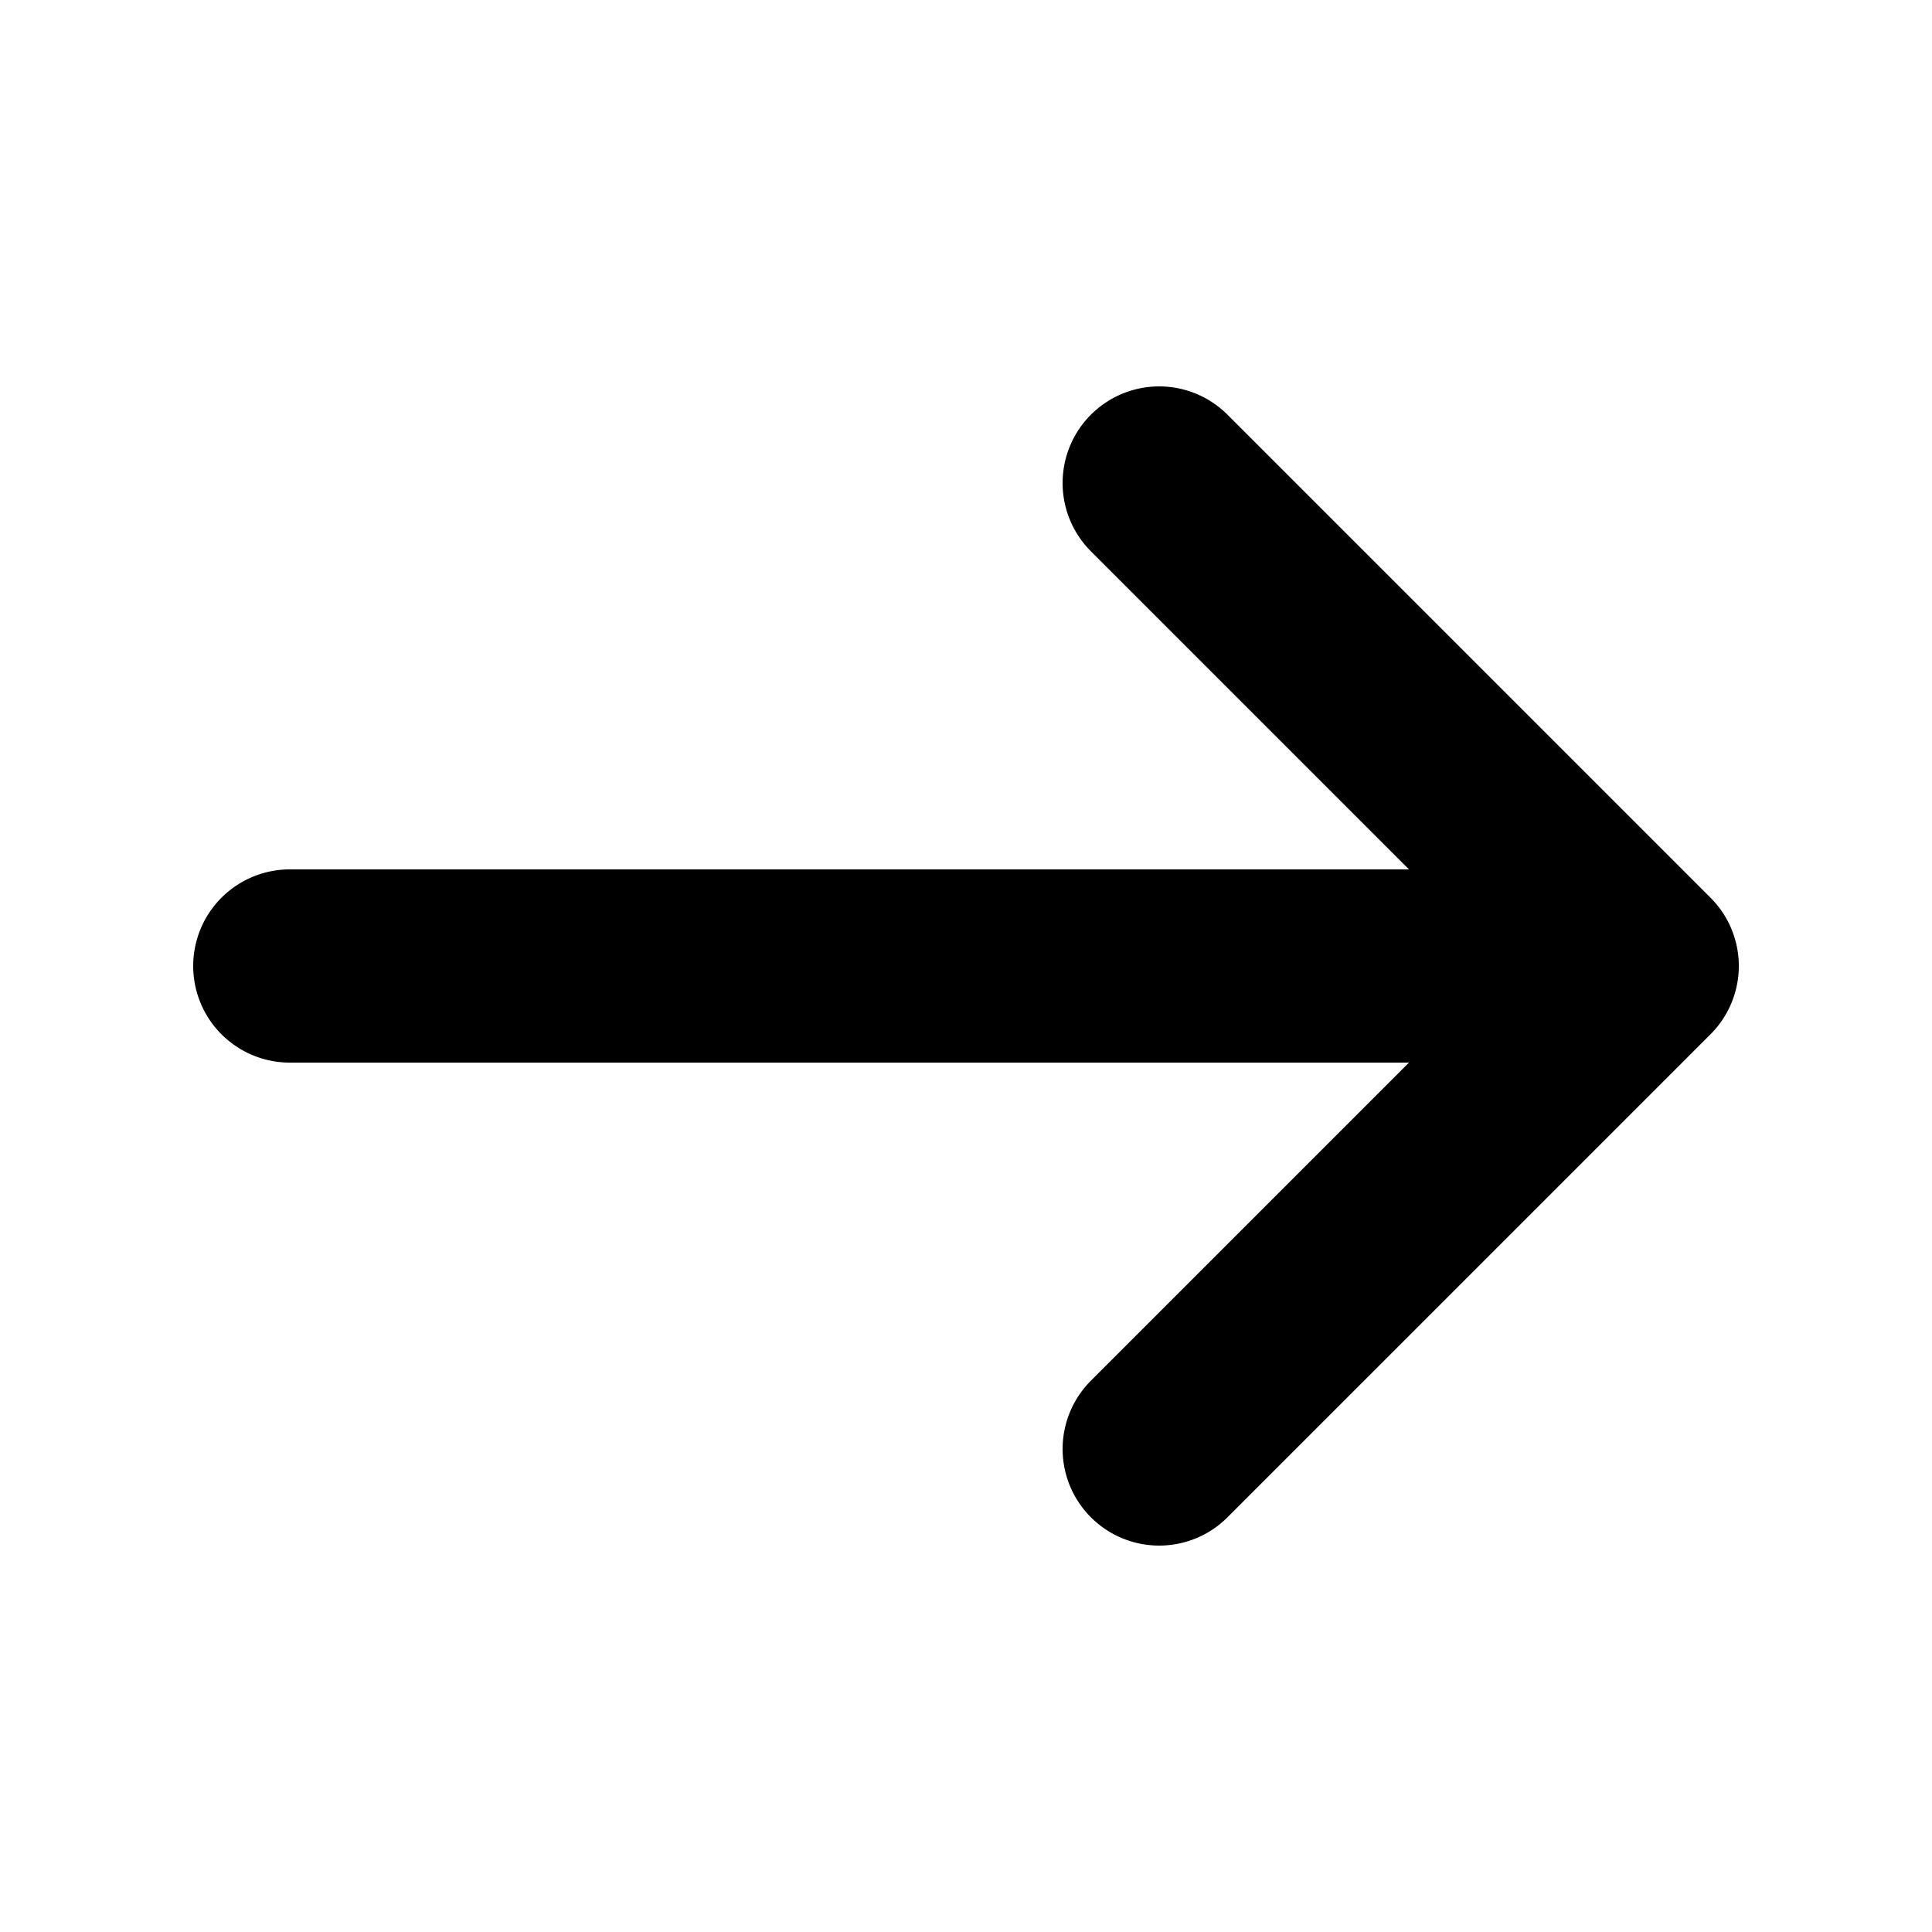 ﻿<?xml version="1.0" encoding="utf-8"?>
<!--<svg fill="none" stroke="currentColor" viewbox="0 0 16 16" xmlns="http://www.w3.org/2000/svg">
	<path stroke-linecap="round" stroke-linejoin="round" stroke-width="2" d="M14 5l7 7m0 0l-7 7m7-7H3"></path>
</svg>-->
<svg width="16px" height="16px" viewBox="0 0 20 20" xmlns="http://www.w3.org/2000/svg">
	<path d="M17.707 9.293l-5-5a.999.999 0 10-1.414 1.414L14.586 9H3a1 1 0 100 2h11.586l-3.293 3.293a.999.999 0 101.414 1.414l5-5a.999.999 0 000-1.414z" fill="currentColor"/>
</svg>